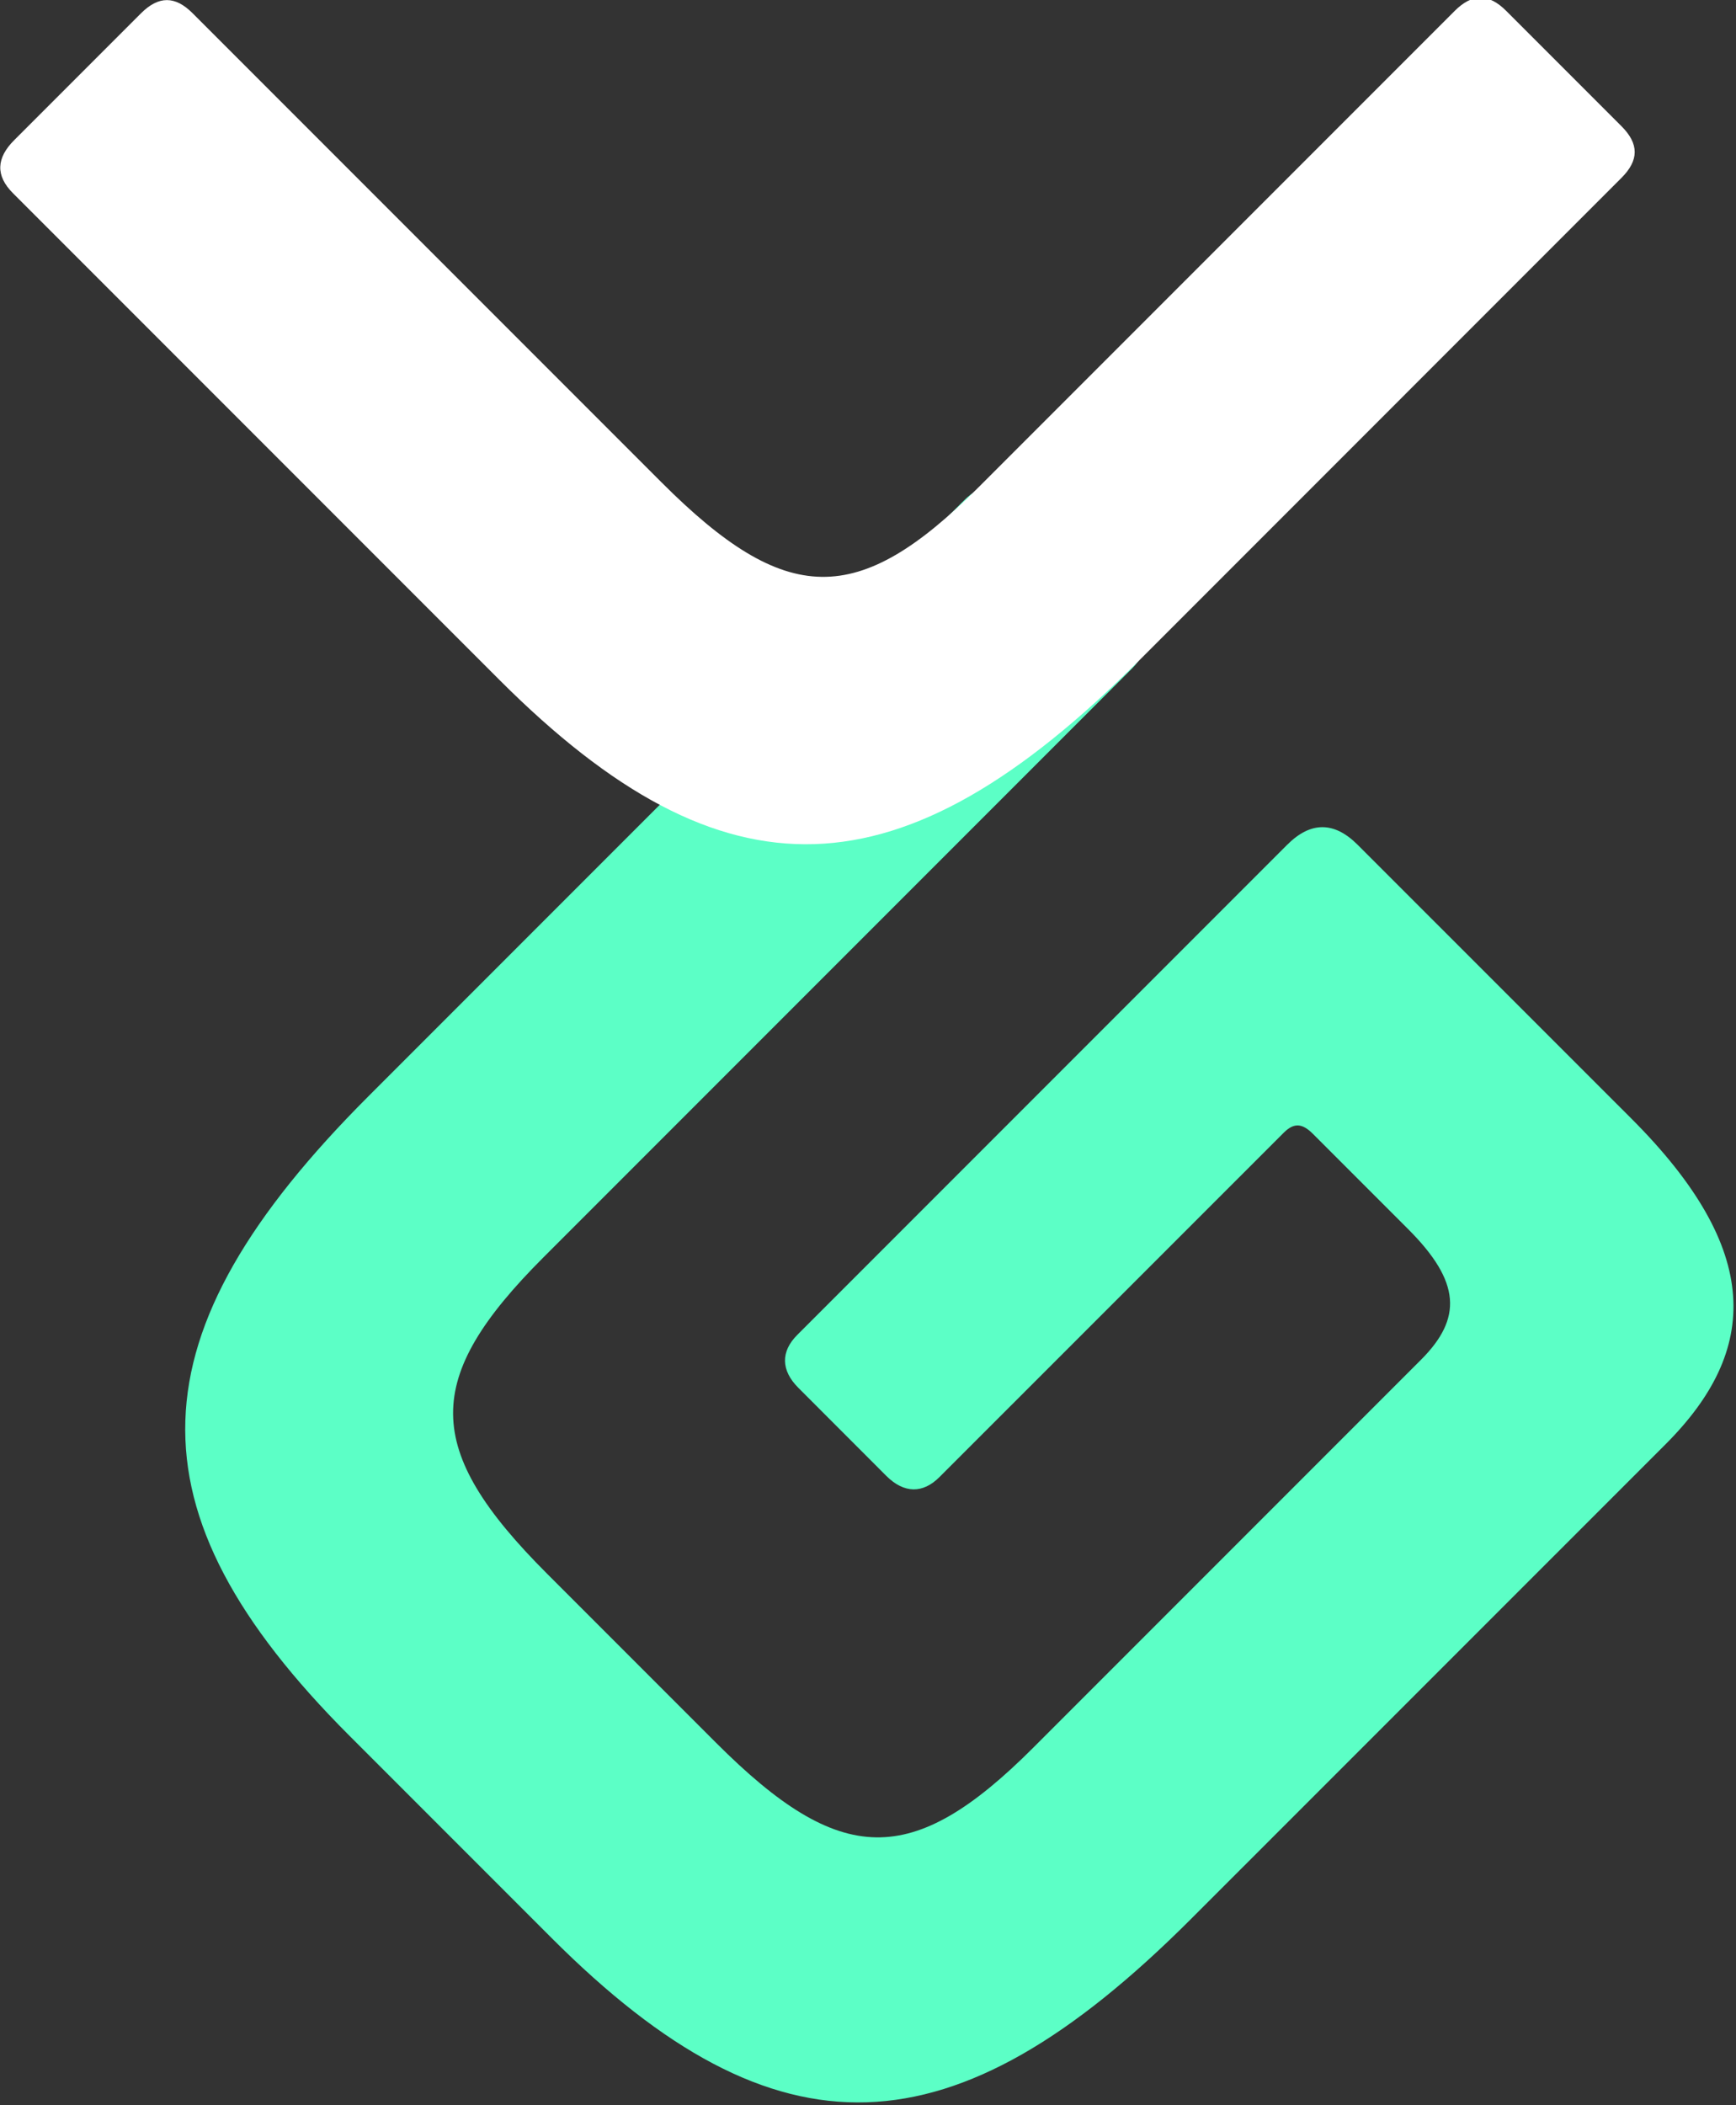 <svg xmlns="http://www.w3.org/2000/svg" width="33mm" height="40mm" viewBox="0 0 33 40"><rect x="0" y="0" width="33" height="40" fill="#333333" stroke="none"/><path d="M56.921 145.059c-3.384 3.384-3.485 5.898-.268 9.115l2.882 2.882c3.217 3.217 5.73 3.116 9.115-.269l6.77-6.769c1.34-1.34 1.39-2.764-.486-4.641l-3.905-3.904c-.335-.335-.67-.335-1.005 0l-6.987 6.987c-.235.235-.235.503.017.754l1.256 1.257c.252.25.52.25.754.016l4.91-4.909c.15-.15.268-.134.419.017l1.357 1.357c.754.754.77 1.273.184 1.86l-5.53 5.53c-1.725 1.725-2.747 1.708-4.523-.068l-2.413-2.413c-1.776-1.776-1.776-2.781-.05-4.507l8.394-8.394c.252-.252.235-.503-.016-.754l-1.642-1.642c-.252-.252-.486-.252-.738 0z" style="font-size:10.583px;line-height:1.25;font-family:Conthrax;-inkscape-font-specification:Conthrax;letter-spacing:-.003px;fill:#5cffc6;fill-opacity:1;stroke-width:.592" transform="matrix(1.333 0 0 1.333 -68.874 -172.532)"/><path d="M51.87 131.43c-.252.252-.269.503-.017.755l6.937 6.937c3.217 3.217 5.73 3.116 9.115-.268l6.886-6.887c.252-.251.252-.486 0-.737l-1.642-1.642c-.25-.252-.486-.252-.737 0l-6.786 6.786c-1.726 1.726-2.748 1.709-4.524-.067l-6.686-6.686c-.25-.251-.485-.251-.737 0z" style="font-size:10.583px;line-height:1.25;font-family:Conthrax;-inkscape-font-specification:Conthrax;letter-spacing:-.003px;fill:#fff;stroke-width:.592" transform="matrix(1.333 0 0 1.333 -68.874 -172.532)"/></svg>